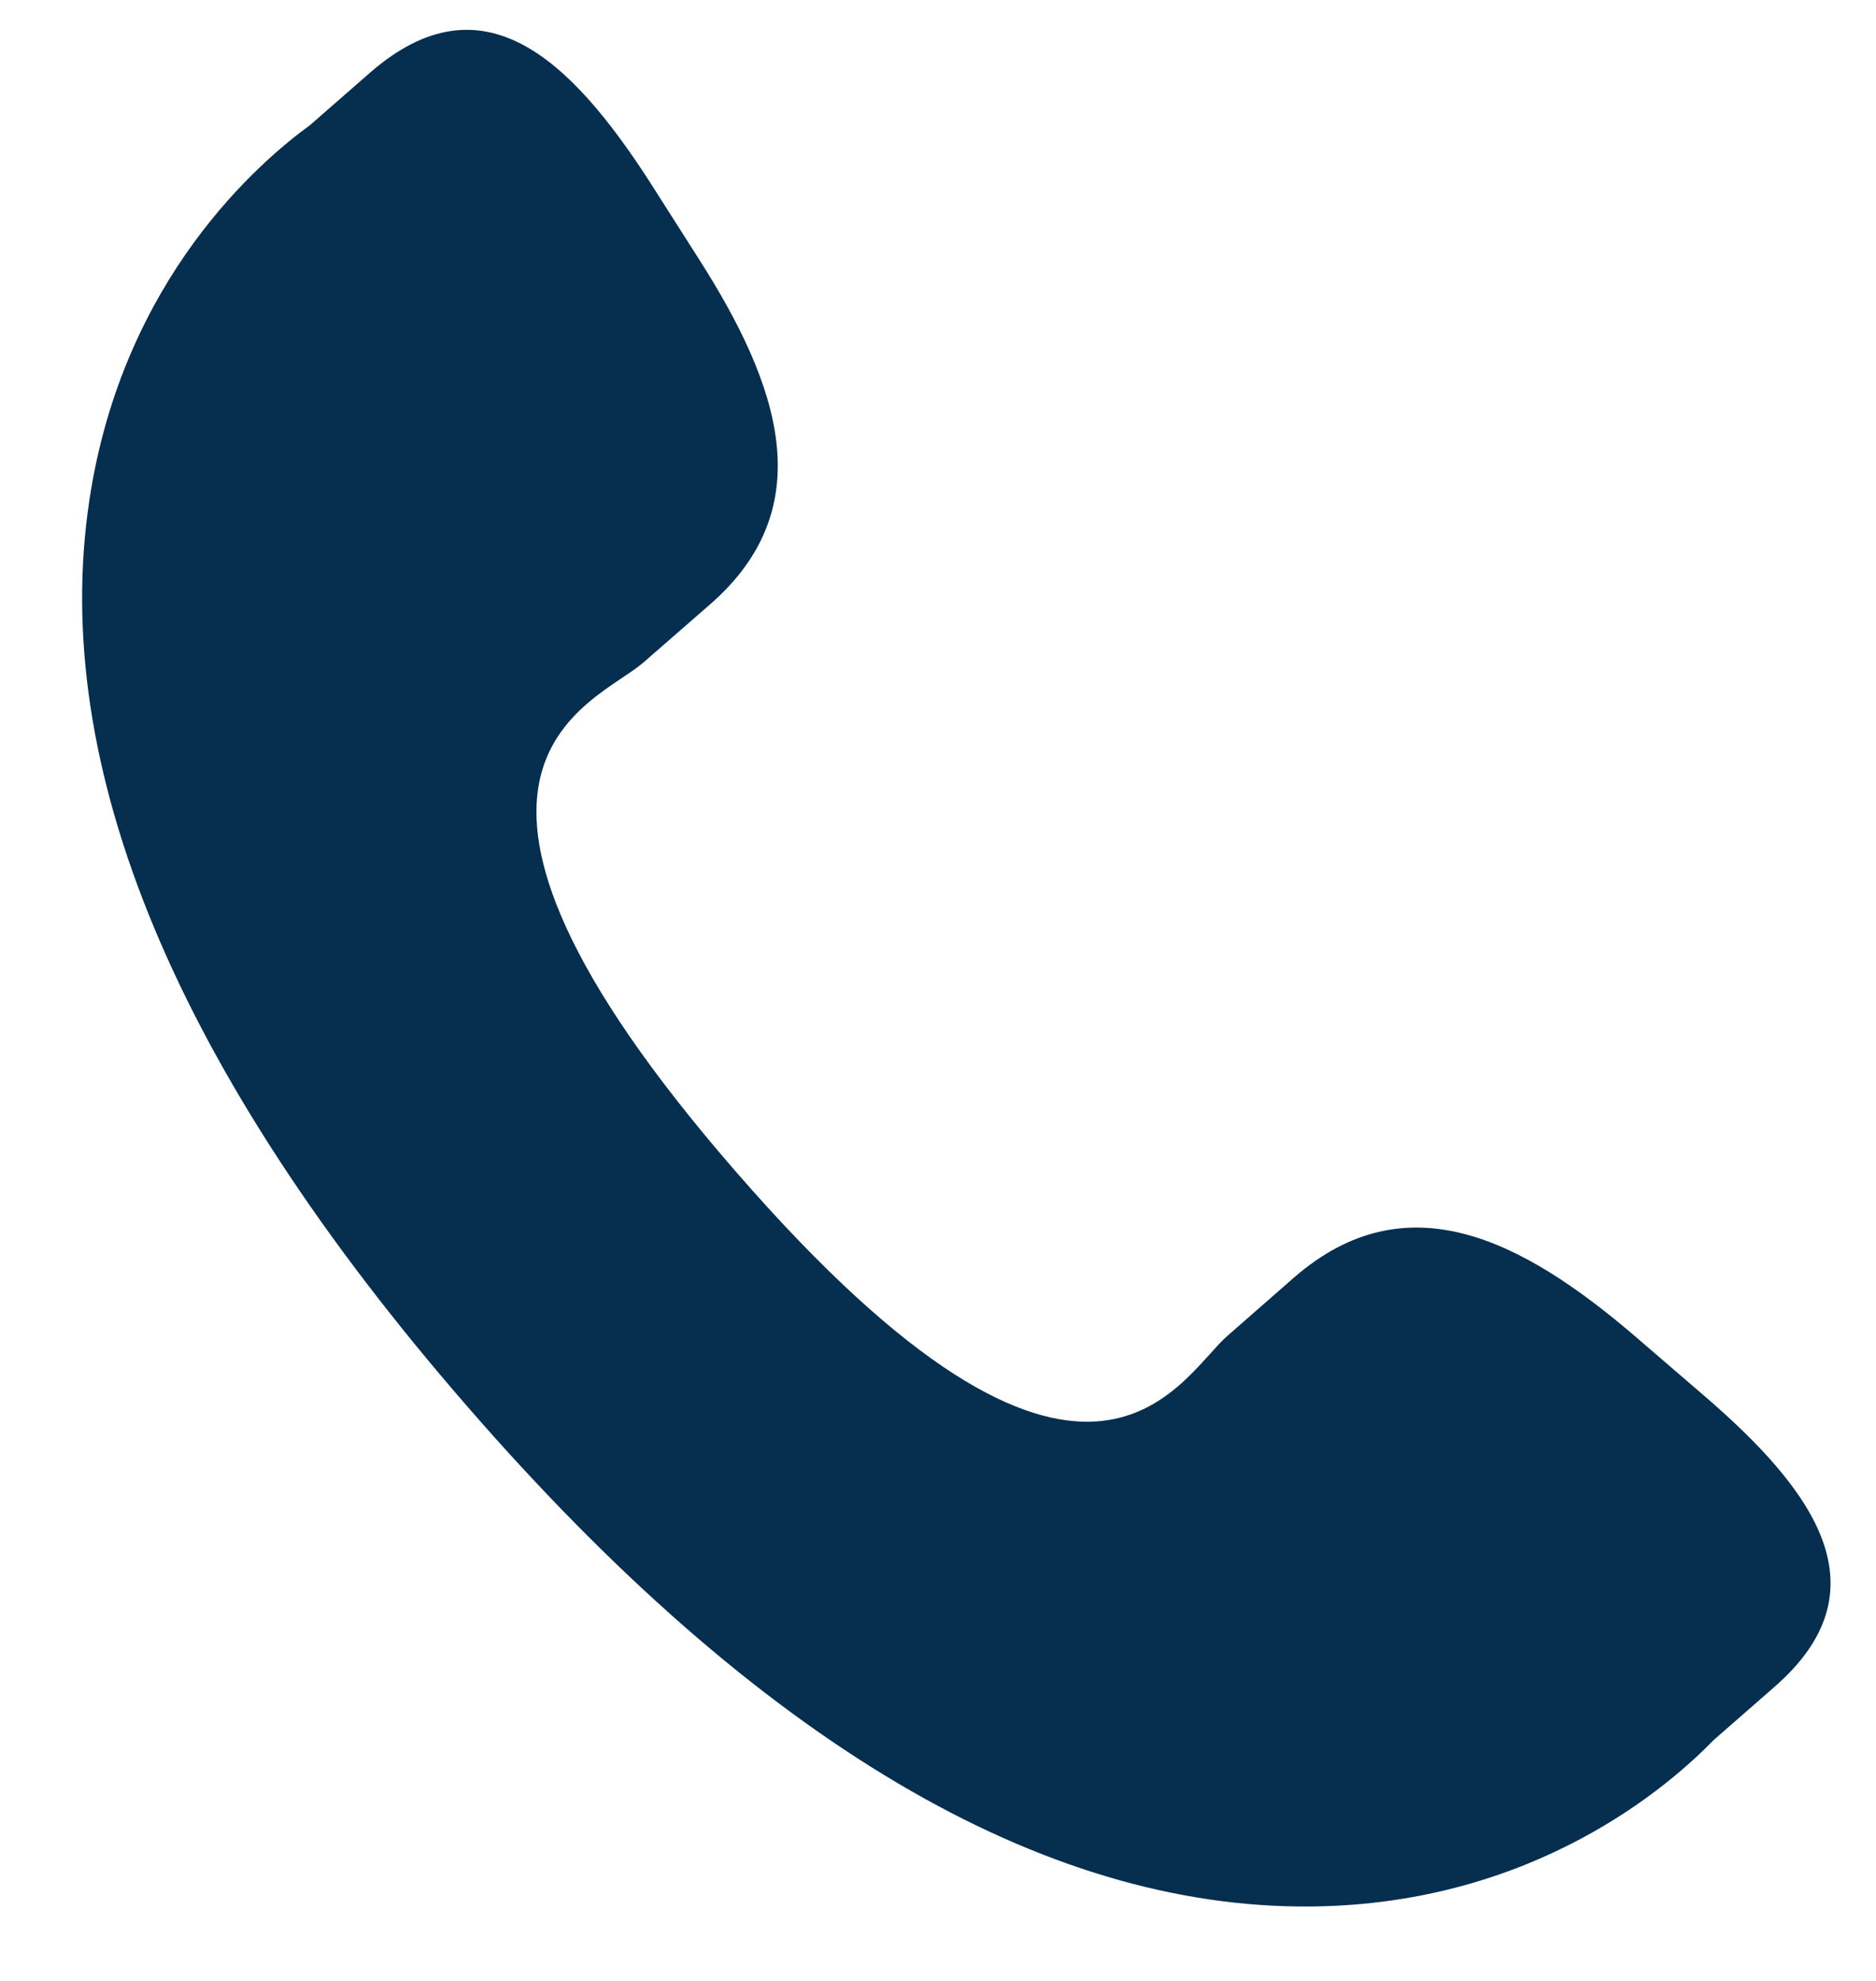 <svg width="18" height="19" viewBox="0 0 18 19" fill="none" xmlns="http://www.w3.org/2000/svg">
<path d="M15.685 12.814C14.598 11.884 13.494 11.321 12.42 12.25L11.779 12.811C11.309 13.218 10.437 15.122 7.064 11.242C3.691 7.366 5.698 6.763 6.168 6.359L6.813 5.797C7.881 4.866 7.478 3.695 6.708 2.488L6.243 1.758C5.469 0.555 4.626 -0.236 3.554 0.694L2.976 1.199C2.502 1.544 1.179 2.665 0.858 4.795C0.471 7.351 1.69 10.277 4.482 13.488C7.271 16.7 10.001 18.314 12.588 18.286C14.737 18.263 16.035 17.109 16.442 16.69L17.022 16.183C18.091 15.255 17.427 14.309 16.339 13.377L15.685 12.814Z" fill="#052E4F"/>
</svg>

